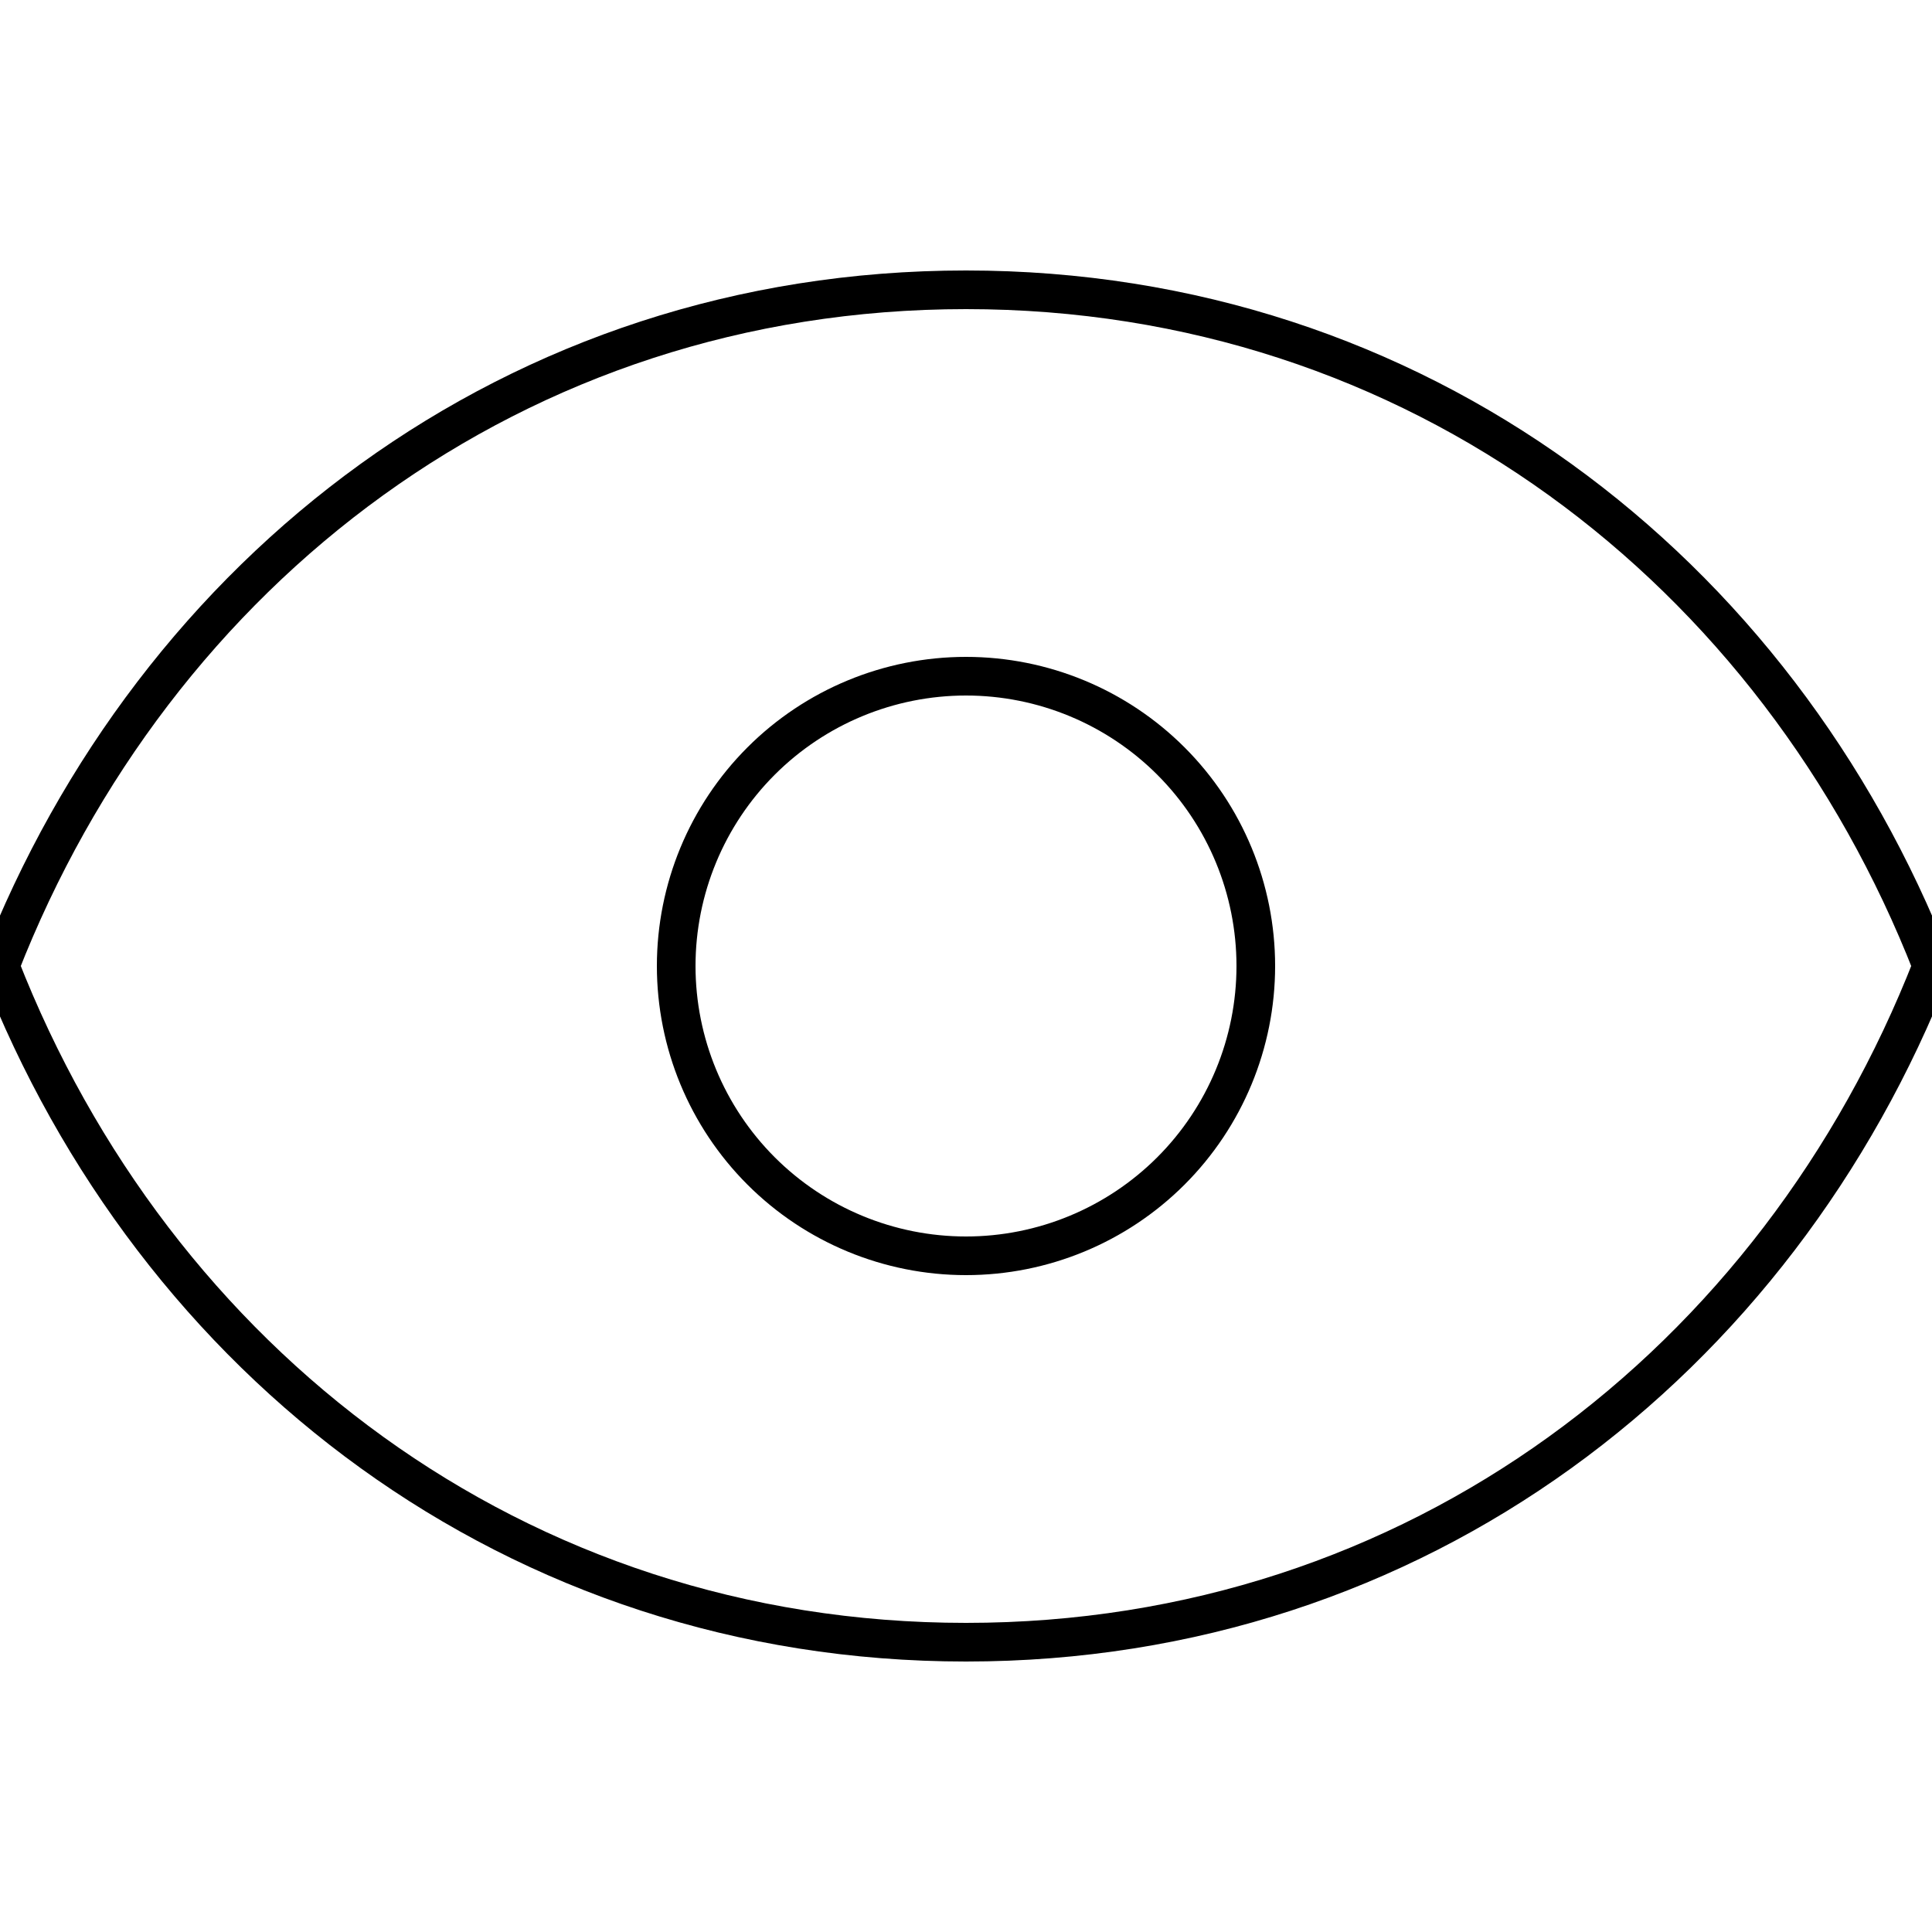 <svg width="100" height="100" viewBox="0 0 100 100" fill="none" xmlns="http://www.w3.org/2000/svg">
<g clip-path="url(#clip0_4299_1333)">
<path d="M65 50C65 53.978 63.42 57.794 60.607 60.607C57.794 63.42 53.978 65 50 65C46.022 65 42.206 63.42 39.393 60.607C36.58 57.794 35 53.978 35 50C35 46.022 36.58 42.206 39.393 39.393C42.206 36.58 46.022 35 50 35C53.978 35 57.794 36.58 60.607 39.393C63.42 42.206 65 46.022 65 50Z" stroke="black" stroke-width="2" stroke-linecap="round" stroke-linejoin="round"/>
<path d="M0 50C8 29.515 26.68 15 50 15C73.32 15 92 29.515 100 50C92 70.485 73.32 85 50 85C26.68 85 8 70.485 0 50Z" stroke="black" stroke-width="2" stroke-linecap="round" stroke-linejoin="round"/>
</g>
<defs>
<clipPath id="clip0_4299_1333">
<rect width="100" height="100" fill="white"/>
</clipPath>
</defs>
</svg>
